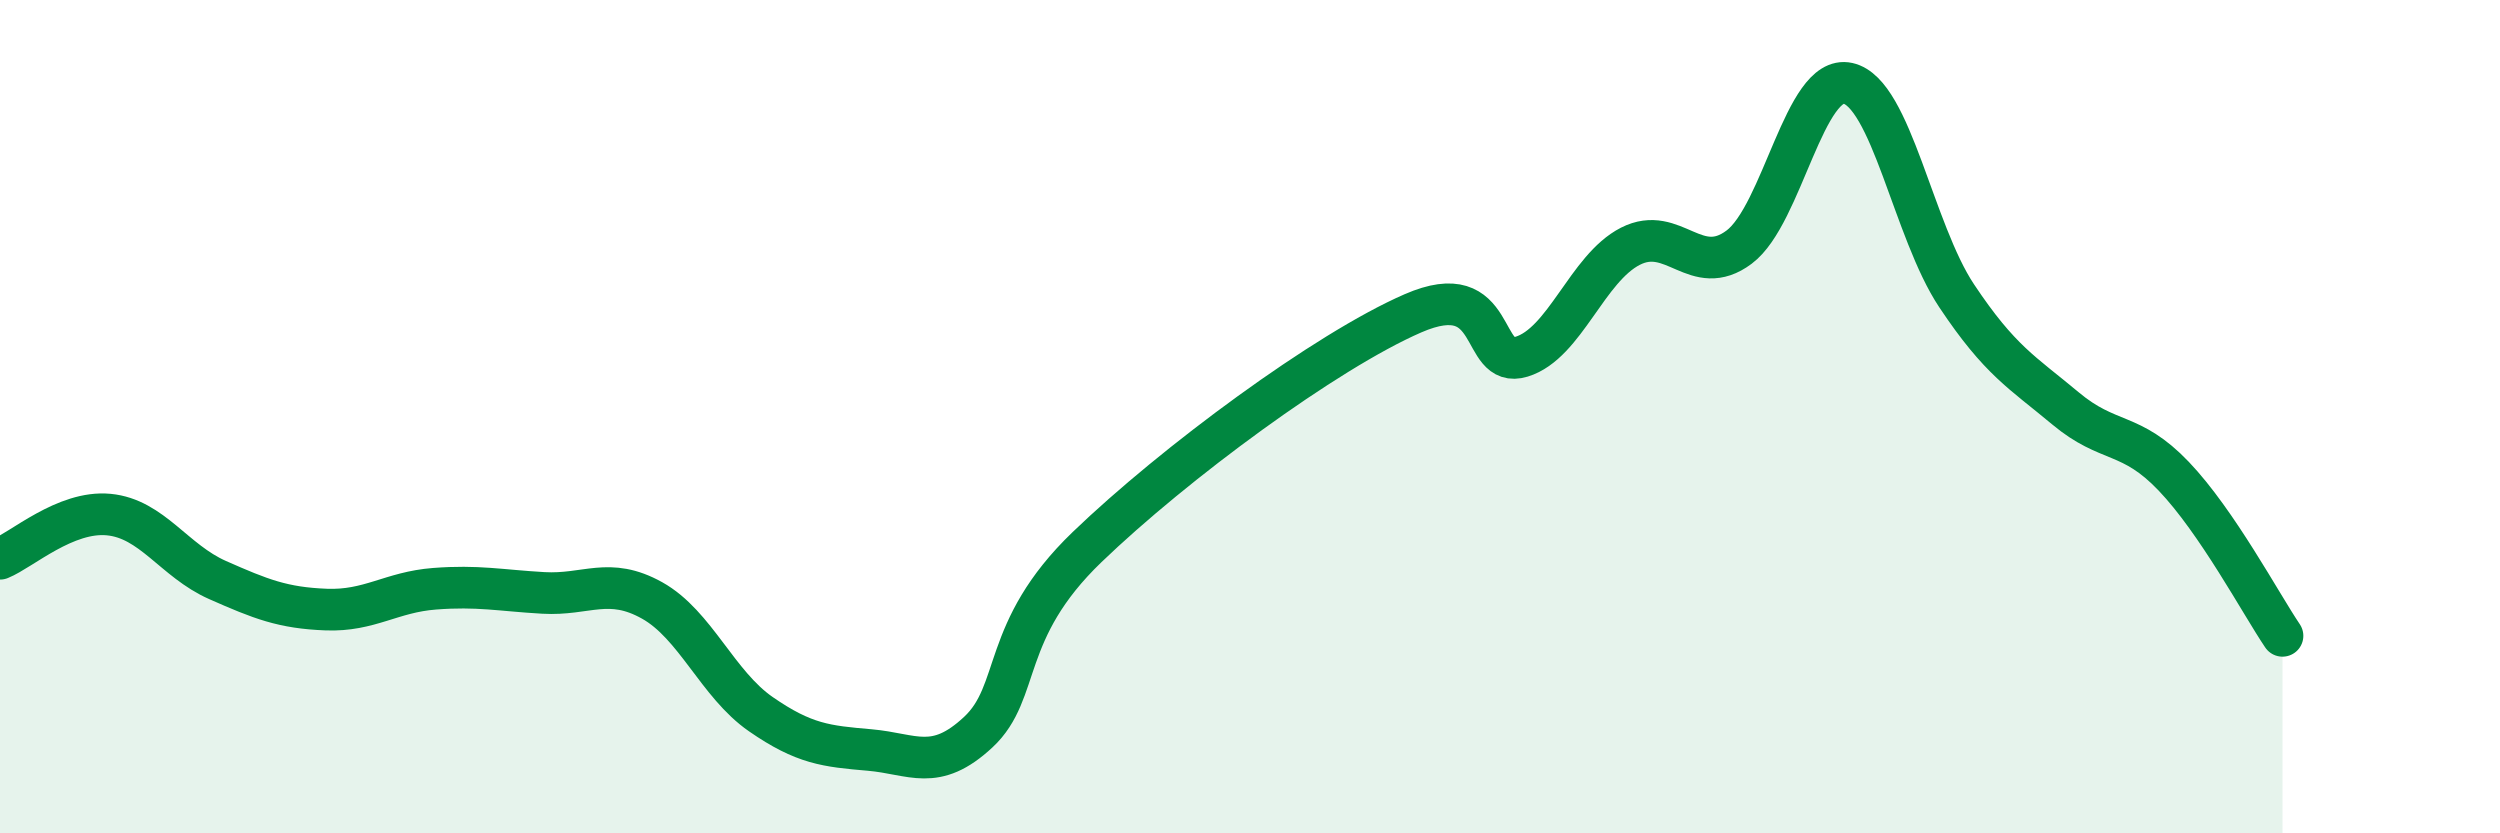 
    <svg width="60" height="20" viewBox="0 0 60 20" xmlns="http://www.w3.org/2000/svg">
      <path
        d="M 0,13.41 C 0.52,13.2 1.57,12.25 2.61,12.35 C 3.65,12.45 4.18,13.46 5.22,13.92 C 6.26,14.38 6.79,14.59 7.83,14.63 C 8.87,14.67 9.39,14.21 10.43,14.13 C 11.47,14.05 12,14.17 13.04,14.23 C 14.08,14.29 14.61,13.83 15.65,14.41 C 16.69,14.99 17.22,16.42 18.26,17.14 C 19.3,17.86 19.83,17.91 20.87,18 C 21.91,18.09 22.44,18.54 23.48,17.57 C 24.52,16.6 24,15.14 26.09,13.13 C 28.18,11.12 31.82,8.43 33.91,7.52 C 36,6.61 35.48,8.88 36.52,8.56 C 37.56,8.24 38.09,6.44 39.13,5.91 C 40.17,5.38 40.7,6.71 41.74,5.93 C 42.78,5.15 43.31,1.77 44.35,2 C 45.39,2.23 45.92,5.54 46.96,7.1 C 48,8.66 48.53,8.93 49.57,9.8 C 50.61,10.67 51.13,10.34 52.17,11.43 C 53.21,12.52 54.26,14.49 54.78,15.26L54.78 20L0 20Z"
        fill="#008740"
        opacity="0.1"
        stroke-linecap="round"
        stroke-linejoin="round"
      />
      <path
        d="M 0,13.41 C 0.52,13.2 1.57,12.25 2.61,12.35 C 3.65,12.45 4.18,13.46 5.22,13.92 C 6.26,14.38 6.79,14.59 7.83,14.63 C 8.87,14.67 9.39,14.21 10.43,14.13 C 11.47,14.05 12,14.17 13.04,14.23 C 14.08,14.29 14.61,13.83 15.65,14.41 C 16.69,14.99 17.22,16.42 18.26,17.14 C 19.3,17.86 19.83,17.91 20.87,18 C 21.91,18.09 22.44,18.54 23.48,17.57 C 24.52,16.6 24,15.14 26.09,13.13 C 28.18,11.12 31.82,8.43 33.91,7.52 C 36,6.61 35.48,8.88 36.52,8.56 C 37.56,8.24 38.09,6.44 39.13,5.91 C 40.17,5.38 40.7,6.71 41.74,5.93 C 42.78,5.15 43.31,1.77 44.35,2 C 45.39,2.23 45.92,5.54 46.96,7.1 C 48,8.66 48.53,8.93 49.57,9.8 C 50.61,10.67 51.13,10.34 52.17,11.43 C 53.21,12.52 54.26,14.49 54.78,15.26"
        stroke="#008740"
        stroke-width="1"
        fill="none"
        stroke-linecap="round"
        stroke-linejoin="round"
      />
    </svg>
  